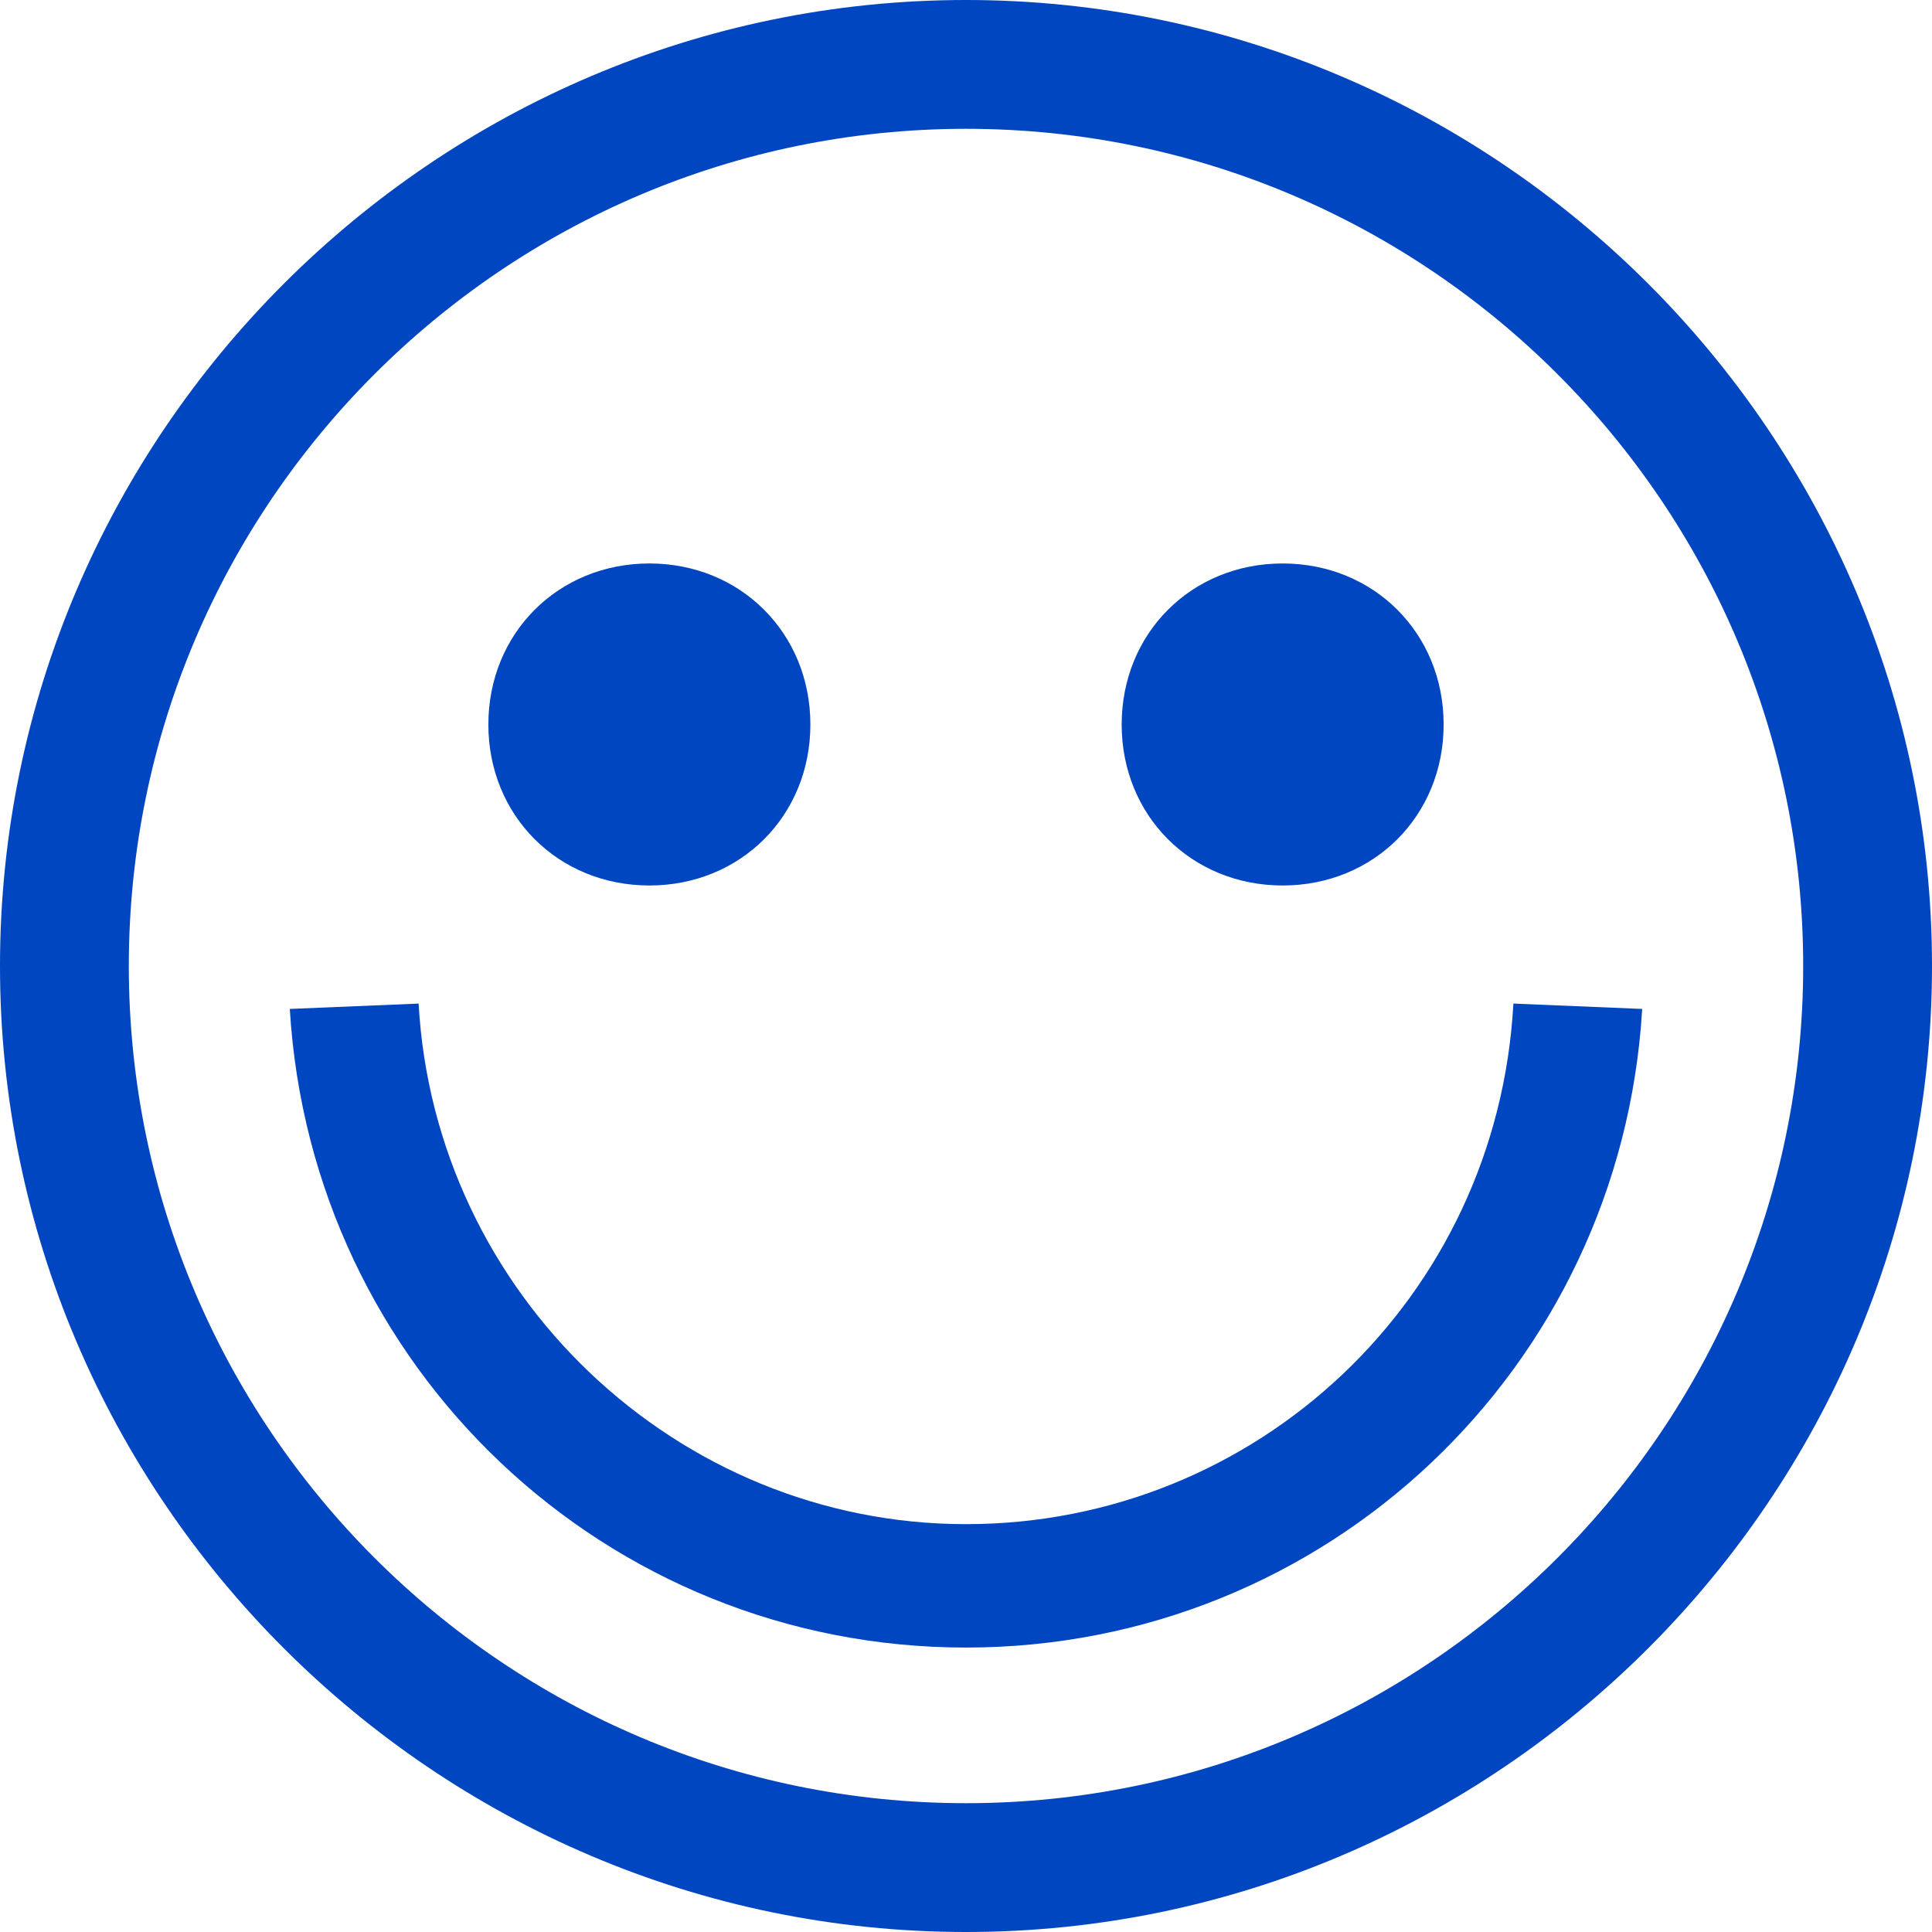 <svg width="40" height="40" viewBox="0 0 40 40" fill="none" xmlns="http://www.w3.org/2000/svg">
<path d="M20 0C9 0 0 9 0 20C0 31 9 40 20 40C31 40 40 31 40 20C40 9 31 0 20 0ZM20 2.667C29.556 2.667 37.333 10.444 37.333 20C37.333 29.556 29.556 37.333 20 37.333C10.444 37.333 2.667 29.556 2.667 20C2.667 10.444 10.444 2.667 20 2.667Z" fill="#0046C0"/>
<path d="M26.556 11.666C24.667 11.666 23.223 13.111 23.223 15C23.223 16.889 24.667 18.333 26.556 18.333C28.445 18.333 29.889 16.889 29.889 15C29.889 13.111 28.445 11.666 26.556 11.666Z" fill="#0046C0"/>
<path d="M13.445 11.666C11.556 11.666 10.111 13.111 10.111 15C10.111 16.889 11.556 18.333 13.445 18.333C15.334 18.333 16.778 16.889 16.778 15C16.778 13.111 15.334 11.666 13.445 11.666Z" fill="#0046C0"/>
<path d="M20 34.111C12.556 34.111 6.444 28.333 6 20.889L8.667 20.778C9 26.778 14 31.556 20 31.556C26 31.556 31 26.889 31.333 20.778L34 20.889C33.556 28.333 27.444 34.111 20 34.111Z" fill="#0046C0"/>
</svg>

